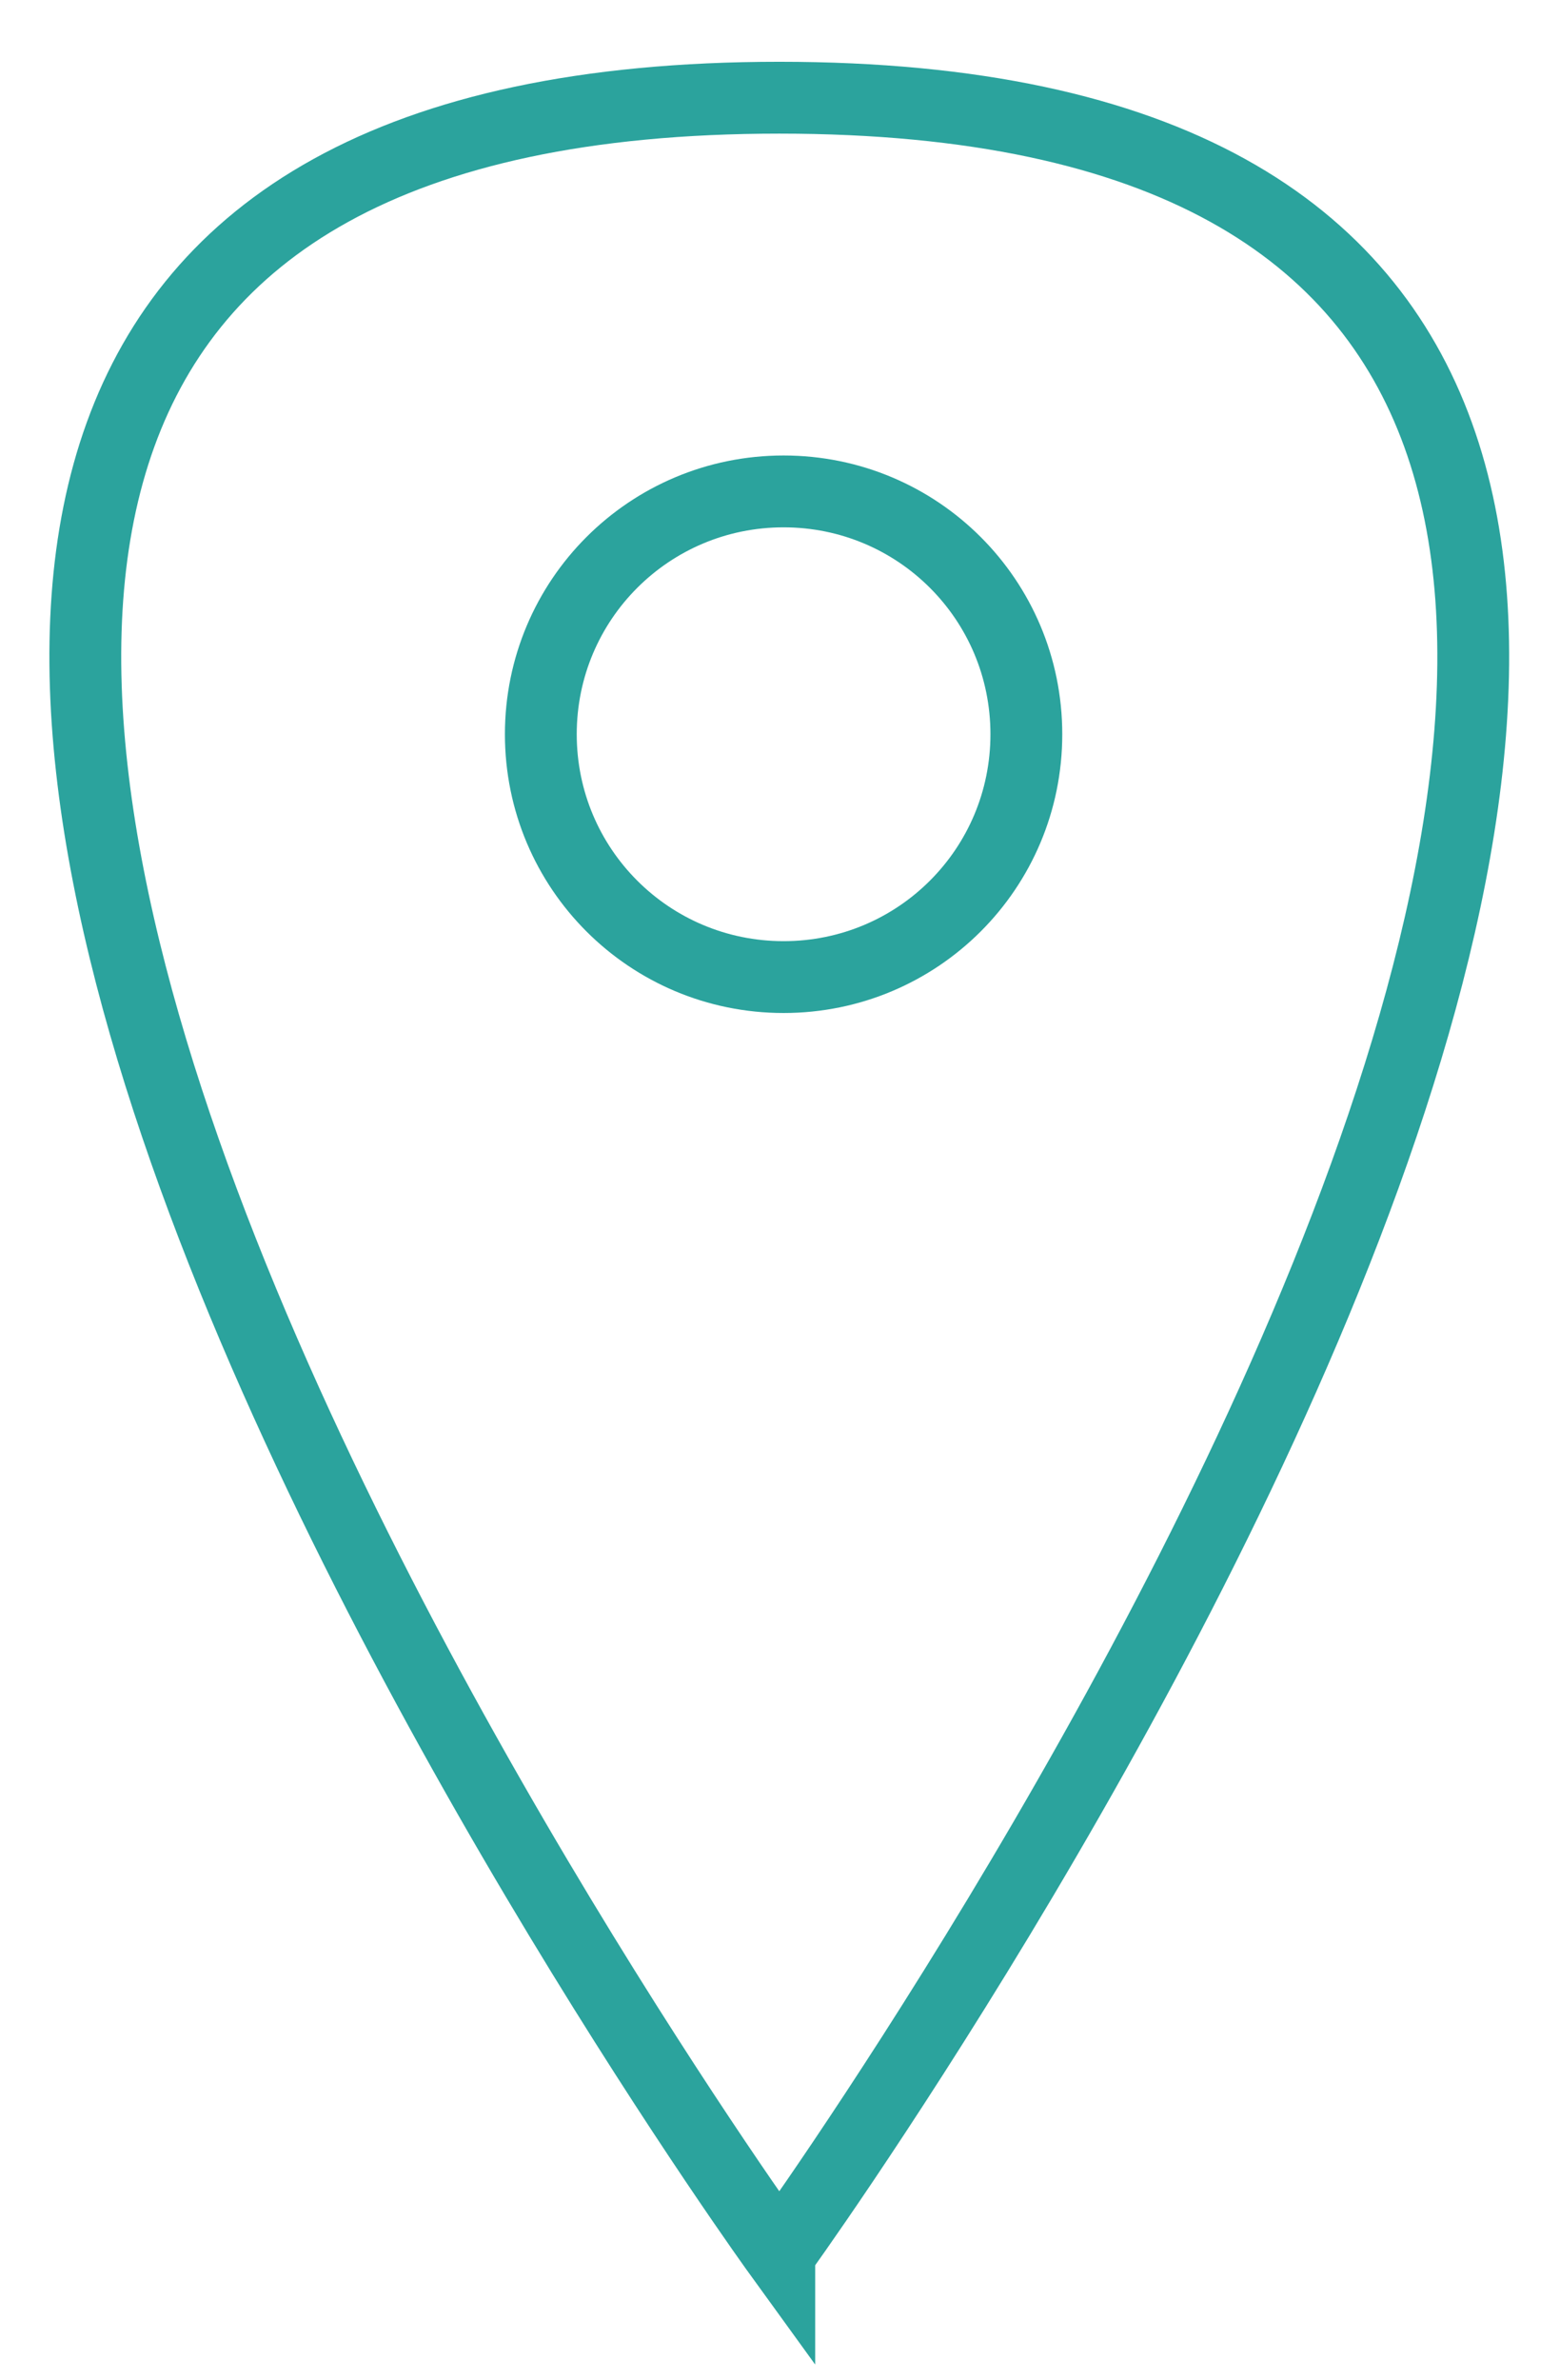 <?xml version="1.0" encoding="UTF-8"?><svg id="Capa_1" xmlns="http://www.w3.org/2000/svg" viewBox="0 0 21.72 33.13"><defs><style>.cls-1{fill:none;stroke:#2ba39d;stroke-miterlimit:10;}</style></defs><path class="cls-1" d="M10.85,31.37S32.59,1.36,10.85,1.36s0,30.01,0,30.01Z"/><path class="cls-1" d="M14.29,10.22c0,1.87-1.51,3.38-3.38,3.38s-3.38-1.51-3.38-3.38,1.51-3.38,3.38-3.38,3.38,1.51,3.38,3.38Z"/></svg>